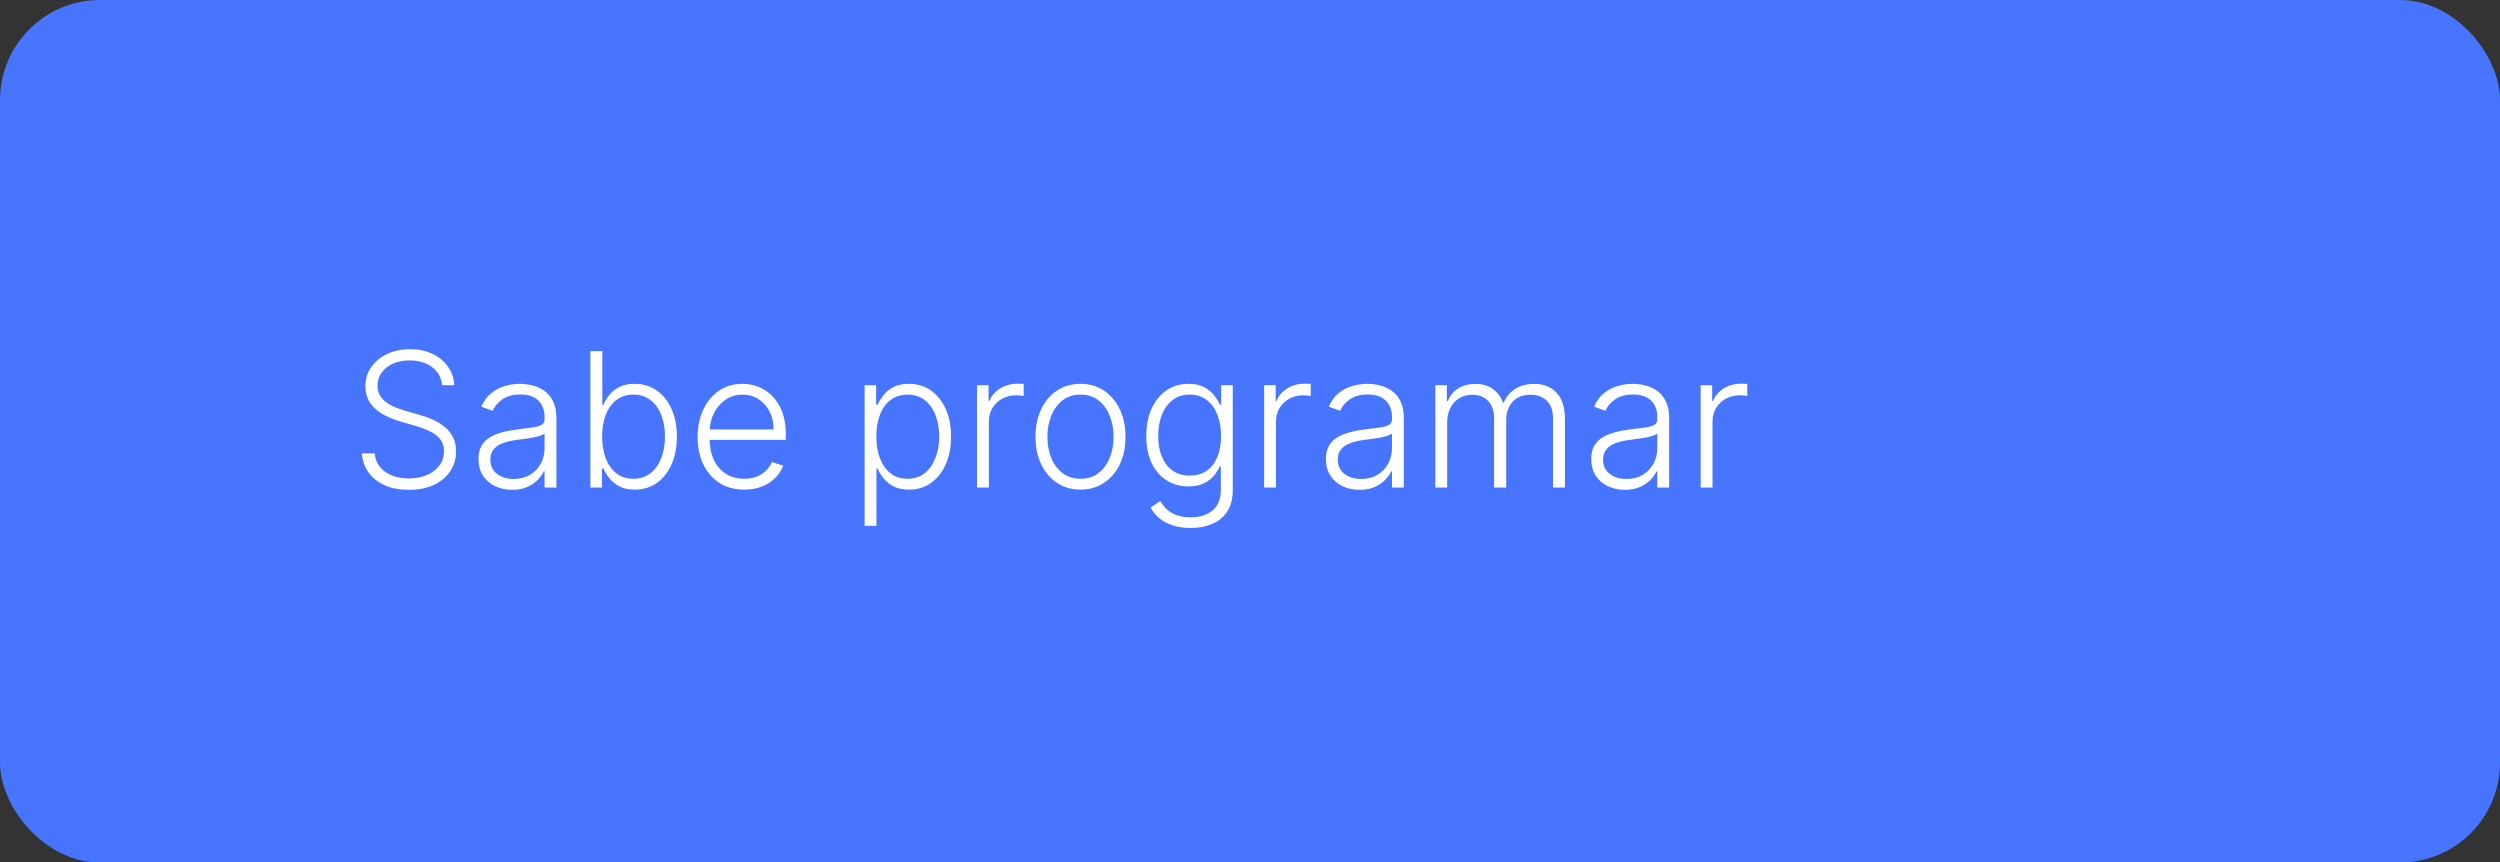 <?xml version="1.0" encoding="UTF-8"?> <svg xmlns="http://www.w3.org/2000/svg" width="200" height="69" viewBox="0 0 200 69" fill="none"><rect x="0" y="0" width="200" height="69" fill="#333333" stroke="none"/> <rect width="200" height="69" rx="8" fill="#4875FF"></rect> <path d="M35.372 30.818C35.312 30.211 35.044 29.728 34.568 29.369C34.092 29.011 33.494 28.831 32.773 28.831C32.265 28.831 31.817 28.918 31.43 29.092C31.047 29.266 30.745 29.508 30.525 29.817C30.308 30.122 30.2 30.47 30.2 30.861C30.2 31.148 30.262 31.401 30.386 31.617C30.511 31.834 30.678 32.02 30.887 32.176C31.1 32.329 31.334 32.461 31.59 32.571C31.849 32.681 32.11 32.773 32.373 32.848L33.524 33.178C33.872 33.274 34.22 33.396 34.568 33.545C34.916 33.695 35.234 33.883 35.521 34.11C35.812 34.334 36.045 34.609 36.219 34.936C36.397 35.259 36.485 35.648 36.485 36.102C36.485 36.685 36.334 37.209 36.033 37.674C35.731 38.139 35.298 38.508 34.733 38.782C34.168 39.051 33.492 39.186 32.703 39.186C31.961 39.186 31.317 39.064 30.77 38.819C30.223 38.57 29.793 38.228 29.481 37.791C29.168 37.354 28.992 36.848 28.953 36.273H29.976C30.012 36.702 30.154 37.066 30.402 37.365C30.651 37.663 30.974 37.89 31.372 38.047C31.77 38.199 32.213 38.276 32.703 38.276C33.247 38.276 33.73 38.185 34.152 38.004C34.578 37.819 34.912 37.564 35.154 37.237C35.399 36.907 35.521 36.523 35.521 36.086C35.521 35.717 35.425 35.408 35.234 35.159C35.042 34.907 34.774 34.696 34.429 34.526C34.088 34.355 33.693 34.204 33.242 34.073L31.936 33.689C31.081 33.434 30.416 33.08 29.944 32.629C29.472 32.178 29.236 31.603 29.236 30.903C29.236 30.317 29.392 29.803 29.704 29.359C30.021 28.911 30.447 28.563 30.983 28.315C31.523 28.062 32.128 27.936 32.799 27.936C33.478 27.936 34.078 28.061 34.6 28.309C35.122 28.558 35.535 28.901 35.841 29.337C36.15 29.771 36.315 30.264 36.336 30.818H35.372ZM40.971 39.186C40.477 39.186 40.026 39.091 39.617 38.899C39.209 38.703 38.884 38.423 38.643 38.057C38.401 37.688 38.281 37.24 38.281 36.715C38.281 36.31 38.357 35.969 38.51 35.692C38.662 35.415 38.879 35.188 39.159 35.01C39.44 34.833 39.772 34.693 40.156 34.59C40.539 34.486 40.962 34.407 41.423 34.35C41.881 34.293 42.269 34.243 42.584 34.201C42.904 34.158 43.147 34.091 43.314 33.998C43.481 33.906 43.565 33.757 43.565 33.551V33.359C43.565 32.801 43.398 32.363 43.064 32.043C42.734 31.72 42.258 31.559 41.636 31.559C41.047 31.559 40.566 31.688 40.193 31.947C39.824 32.207 39.564 32.512 39.415 32.864L38.515 32.539C38.7 32.091 38.955 31.734 39.282 31.468C39.609 31.198 39.974 31.005 40.379 30.887C40.784 30.767 41.194 30.706 41.61 30.706C41.922 30.706 42.247 30.747 42.584 30.829C42.925 30.91 43.242 31.053 43.533 31.255C43.824 31.454 44.06 31.733 44.241 32.091C44.422 32.446 44.513 32.897 44.513 33.444V39H43.565V37.706H43.506C43.392 37.947 43.224 38.181 43 38.409C42.776 38.636 42.496 38.822 42.158 38.968C41.821 39.114 41.425 39.186 40.971 39.186ZM41.098 38.318C41.603 38.318 42.039 38.206 42.409 37.983C42.778 37.759 43.062 37.462 43.261 37.093C43.463 36.72 43.565 36.31 43.565 35.863V34.68C43.494 34.748 43.375 34.808 43.208 34.861C43.044 34.914 42.854 34.962 42.638 35.005C42.425 35.044 42.212 35.078 41.999 35.106C41.785 35.135 41.594 35.159 41.423 35.181C40.962 35.238 40.568 35.326 40.241 35.447C39.914 35.568 39.664 35.735 39.49 35.948C39.316 36.157 39.229 36.427 39.229 36.758C39.229 37.255 39.406 37.64 39.761 37.913C40.117 38.183 40.562 38.318 41.098 38.318ZM47.232 39V28.091H48.185V32.379H48.271C48.377 32.134 48.53 31.882 48.729 31.622C48.931 31.363 49.196 31.147 49.523 30.973C49.853 30.795 50.268 30.706 50.769 30.706C51.44 30.706 52.03 30.884 52.538 31.239C53.045 31.591 53.441 32.084 53.725 32.72C54.009 33.352 54.151 34.089 54.151 34.93C54.151 35.776 54.009 36.516 53.725 37.152C53.445 37.787 53.051 38.283 52.543 38.638C52.038 38.993 51.453 39.17 50.785 39.17C50.288 39.17 49.872 39.082 49.538 38.904C49.208 38.727 48.942 38.508 48.739 38.249C48.537 37.986 48.381 37.73 48.271 37.482H48.154V39H47.232ZM48.17 34.914C48.17 35.575 48.267 36.161 48.462 36.672C48.661 37.18 48.946 37.58 49.315 37.871C49.688 38.158 50.139 38.302 50.668 38.302C51.211 38.302 51.671 38.153 52.047 37.855C52.424 37.553 52.71 37.146 52.905 36.635C53.1 36.124 53.198 35.55 53.198 34.914C53.198 34.286 53.1 33.719 52.905 33.215C52.713 32.711 52.429 32.311 52.053 32.017C51.676 31.718 51.215 31.569 50.668 31.569C50.135 31.569 49.682 31.713 49.309 32.001C48.94 32.285 48.658 32.679 48.462 33.183C48.267 33.684 48.17 34.261 48.17 34.914ZM59.542 39.17C58.779 39.17 58.118 38.993 57.56 38.638C57.003 38.279 56.572 37.784 56.266 37.152C55.964 36.516 55.813 35.784 55.813 34.957C55.813 34.133 55.964 33.402 56.266 32.762C56.572 32.12 56.992 31.617 57.529 31.255C58.068 30.889 58.692 30.706 59.398 30.706C59.842 30.706 60.27 30.788 60.682 30.951C61.094 31.111 61.463 31.358 61.79 31.692C62.12 32.022 62.381 32.439 62.573 32.944C62.765 33.444 62.861 34.037 62.861 34.723V35.191H56.469V34.355H61.891C61.891 33.83 61.785 33.357 61.572 32.938C61.362 32.516 61.069 32.182 60.693 31.937C60.32 31.692 59.888 31.569 59.398 31.569C58.88 31.569 58.423 31.708 58.029 31.985C57.635 32.262 57.326 32.627 57.102 33.082C56.882 33.537 56.77 34.034 56.767 34.574V35.074C56.767 35.724 56.879 36.292 57.102 36.779C57.33 37.262 57.651 37.636 58.067 37.903C58.482 38.169 58.974 38.302 59.542 38.302C59.929 38.302 60.268 38.242 60.559 38.121C60.854 38 61.101 37.839 61.3 37.636C61.502 37.43 61.655 37.205 61.758 36.96L62.658 37.253C62.534 37.597 62.33 37.915 62.046 38.206C61.765 38.498 61.413 38.732 60.991 38.909C60.572 39.084 60.089 39.17 59.542 39.17ZM69.169 42.068V30.818H70.09V32.379H70.202C70.316 32.134 70.472 31.884 70.671 31.628C70.87 31.369 71.132 31.15 71.459 30.973C71.79 30.795 72.205 30.706 72.706 30.706C73.38 30.706 73.97 30.884 74.474 31.239C74.982 31.591 75.376 32.084 75.657 32.72C75.941 33.352 76.083 34.089 76.083 34.93C76.083 35.776 75.941 36.516 75.657 37.152C75.376 37.787 74.982 38.283 74.474 38.638C73.97 38.993 73.384 39.17 72.716 39.17C72.223 39.17 71.809 39.082 71.475 38.904C71.145 38.727 70.877 38.508 70.671 38.249C70.469 37.986 70.312 37.73 70.202 37.482H70.117V42.068H69.169ZM70.106 34.914C70.106 35.575 70.204 36.161 70.399 36.672C70.598 37.18 70.882 37.58 71.251 37.871C71.624 38.158 72.075 38.302 72.605 38.302C73.148 38.302 73.606 38.153 73.979 37.855C74.355 37.553 74.641 37.146 74.836 36.635C75.035 36.124 75.135 35.55 75.135 34.914C75.135 34.286 75.037 33.719 74.842 33.215C74.65 32.711 74.366 32.311 73.989 32.017C73.613 31.718 73.151 31.569 72.605 31.569C72.072 31.569 71.619 31.713 71.246 32.001C70.873 32.285 70.589 32.679 70.394 33.183C70.202 33.684 70.106 34.261 70.106 34.914ZM78.163 39V30.818H79.084V32.075H79.154C79.317 31.663 79.601 31.331 80.006 31.079C80.414 30.823 80.876 30.696 81.391 30.696C81.469 30.696 81.556 30.697 81.652 30.701C81.748 30.704 81.828 30.708 81.892 30.712V31.676C81.849 31.669 81.774 31.658 81.668 31.644C81.561 31.63 81.446 31.622 81.322 31.622C80.895 31.622 80.516 31.713 80.182 31.894C79.852 32.072 79.591 32.319 79.399 32.635C79.207 32.951 79.111 33.311 79.111 33.716V39H78.163ZM86.441 39.17C85.734 39.17 85.109 38.991 84.566 38.633C84.026 38.274 83.603 37.778 83.298 37.146C82.993 36.511 82.84 35.777 82.84 34.946C82.84 34.108 82.993 33.371 83.298 32.736C83.603 32.097 84.026 31.599 84.566 31.244C85.109 30.886 85.734 30.706 86.441 30.706C87.147 30.706 87.77 30.886 88.31 31.244C88.85 31.603 89.273 32.1 89.578 32.736C89.887 33.371 90.041 34.108 90.041 34.946C90.041 35.777 89.889 36.511 89.583 37.146C89.278 37.778 88.854 38.274 88.31 38.633C87.77 38.991 87.147 39.17 86.441 39.17ZM86.441 38.302C87.009 38.302 87.49 38.15 87.884 37.844C88.278 37.539 88.577 37.132 88.779 36.624C88.985 36.117 89.088 35.557 89.088 34.946C89.088 34.336 88.985 33.775 88.779 33.263C88.577 32.752 88.278 32.342 87.884 32.033C87.49 31.724 87.009 31.569 86.441 31.569C85.876 31.569 85.395 31.724 84.997 32.033C84.603 32.342 84.303 32.752 84.097 33.263C83.894 33.775 83.793 34.336 83.793 34.946C83.793 35.557 83.894 36.117 84.097 36.624C84.303 37.132 84.603 37.539 84.997 37.844C85.391 38.15 85.872 38.302 86.441 38.302ZM95.244 42.239C94.687 42.239 94.198 42.166 93.779 42.02C93.36 41.878 93.007 41.683 92.719 41.434C92.432 41.186 92.208 40.907 92.048 40.598L92.826 40.087C92.943 40.293 93.099 40.495 93.295 40.694C93.494 40.893 93.751 41.058 94.067 41.189C94.387 41.321 94.779 41.386 95.244 41.386C95.969 41.386 96.553 41.205 96.997 40.843C97.444 40.481 97.668 39.918 97.668 39.154V37.311H97.583C97.473 37.56 97.315 37.809 97.109 38.057C96.903 38.302 96.633 38.506 96.299 38.67C95.969 38.833 95.559 38.915 95.069 38.915C94.415 38.915 93.835 38.753 93.327 38.43C92.822 38.107 92.425 37.645 92.133 37.045C91.846 36.441 91.702 35.722 91.702 34.888C91.702 34.06 91.842 33.332 92.123 32.704C92.407 32.075 92.803 31.585 93.311 31.234C93.819 30.882 94.41 30.706 95.085 30.706C95.585 30.706 96.001 30.795 96.331 30.973C96.661 31.147 96.926 31.363 97.125 31.622C97.327 31.882 97.485 32.134 97.599 32.379H97.695V30.818H98.621V39.213C98.621 39.906 98.474 40.475 98.179 40.923C97.885 41.37 97.483 41.701 96.975 41.914C96.468 42.13 95.891 42.239 95.244 42.239ZM95.18 38.047C95.706 38.047 96.155 37.92 96.528 37.668C96.901 37.413 97.187 37.047 97.386 36.571C97.585 36.095 97.684 35.529 97.684 34.872C97.684 34.233 97.586 33.666 97.391 33.173C97.196 32.675 96.912 32.285 96.539 32.001C96.169 31.713 95.717 31.569 95.18 31.569C94.633 31.569 94.172 31.717 93.796 32.011C93.419 32.306 93.135 32.704 92.943 33.205C92.751 33.702 92.656 34.258 92.656 34.872C92.656 35.497 92.753 36.049 92.948 36.528C93.144 37.004 93.43 37.377 93.806 37.647C94.183 37.913 94.641 38.047 95.18 38.047ZM101.132 39V30.818H102.053V32.075H102.122C102.286 31.663 102.57 31.331 102.975 31.079C103.383 30.823 103.845 30.696 104.36 30.696C104.438 30.696 104.525 30.697 104.621 30.701C104.717 30.704 104.796 30.708 104.86 30.712V31.676C104.818 31.669 104.743 31.658 104.637 31.644C104.53 31.63 104.415 31.622 104.29 31.622C103.864 31.622 103.484 31.713 103.15 31.894C102.82 32.072 102.559 32.319 102.367 32.635C102.176 32.951 102.08 33.311 102.08 33.716V39H101.132ZM108.763 39.186C108.27 39.186 107.819 39.091 107.411 38.899C107.002 38.703 106.677 38.423 106.436 38.057C106.194 37.688 106.074 37.24 106.074 36.715C106.074 36.31 106.15 35.969 106.303 35.692C106.455 35.415 106.672 35.188 106.952 35.01C107.233 34.833 107.565 34.693 107.949 34.59C108.332 34.486 108.755 34.407 109.216 34.35C109.674 34.293 110.061 34.243 110.377 34.201C110.697 34.158 110.94 34.091 111.107 33.998C111.274 33.906 111.358 33.757 111.358 33.551V33.359C111.358 32.801 111.191 32.363 110.857 32.043C110.527 31.72 110.051 31.559 109.429 31.559C108.84 31.559 108.359 31.688 107.986 31.947C107.616 32.207 107.357 32.512 107.208 32.864L106.308 32.539C106.493 32.091 106.748 31.734 107.075 31.468C107.402 31.198 107.767 31.005 108.172 30.887C108.577 30.767 108.987 30.706 109.403 30.706C109.715 30.706 110.04 30.747 110.377 30.829C110.718 30.91 111.034 31.053 111.326 31.255C111.617 31.454 111.853 31.733 112.034 32.091C112.215 32.446 112.306 32.897 112.306 33.444V39H111.358V37.706H111.299C111.185 37.947 111.017 38.181 110.793 38.409C110.569 38.636 110.289 38.822 109.951 38.968C109.614 39.114 109.218 39.186 108.763 39.186ZM108.891 38.318C109.396 38.318 109.832 38.206 110.202 37.983C110.571 37.759 110.855 37.462 111.054 37.093C111.256 36.72 111.358 36.31 111.358 35.863V34.68C111.287 34.748 111.168 34.808 111.001 34.861C110.837 34.914 110.647 34.962 110.431 35.005C110.218 35.044 110.005 35.078 109.792 35.106C109.578 35.135 109.387 35.159 109.216 35.181C108.755 35.238 108.36 35.326 108.034 35.447C107.707 35.568 107.457 35.735 107.283 35.948C107.109 36.157 107.022 36.427 107.022 36.758C107.022 37.255 107.199 37.64 107.554 37.913C107.909 38.183 108.355 38.318 108.891 38.318ZM114.828 39V30.818H115.749V32.075H115.835C115.998 31.653 116.27 31.321 116.65 31.079C117.033 30.834 117.493 30.712 118.029 30.712C118.594 30.712 119.057 30.845 119.42 31.111C119.785 31.374 120.059 31.736 120.24 32.198H120.309C120.494 31.743 120.794 31.383 121.209 31.116C121.628 30.847 122.136 30.712 122.733 30.712C123.493 30.712 124.093 30.951 124.533 31.431C124.974 31.907 125.194 32.603 125.194 33.519V39H124.246V33.519C124.246 32.873 124.08 32.388 123.75 32.065C123.42 31.741 122.985 31.58 122.445 31.58C121.82 31.58 121.339 31.772 121.002 32.155C120.664 32.539 120.496 33.025 120.496 33.615V39H119.526V33.434C119.526 32.88 119.372 32.432 119.063 32.091C118.754 31.75 118.319 31.58 117.758 31.58C117.381 31.58 117.042 31.672 116.74 31.857C116.442 32.041 116.206 32.299 116.032 32.629C115.861 32.956 115.776 33.332 115.776 33.758V39H114.828ZM129.989 39.186C129.495 39.186 129.044 39.091 128.636 38.899C128.228 38.703 127.903 38.423 127.661 38.057C127.42 37.688 127.299 37.24 127.299 36.715C127.299 36.31 127.375 35.969 127.528 35.692C127.681 35.415 127.897 35.188 128.178 35.01C128.459 34.833 128.791 34.693 129.174 34.59C129.558 34.486 129.98 34.407 130.442 34.35C130.9 34.293 131.287 34.243 131.603 34.201C131.923 34.158 132.166 34.091 132.333 33.998C132.5 33.906 132.583 33.757 132.583 33.551V33.359C132.583 32.801 132.416 32.363 132.082 32.043C131.752 31.72 131.276 31.559 130.655 31.559C130.065 31.559 129.584 31.688 129.211 31.947C128.842 32.207 128.583 32.512 128.434 32.864L127.533 32.539C127.718 32.091 127.974 31.734 128.301 31.468C128.627 31.198 128.993 31.005 129.398 30.887C129.803 30.767 130.213 30.706 130.628 30.706C130.941 30.706 131.266 30.747 131.603 30.829C131.944 30.91 132.26 31.053 132.551 31.255C132.842 31.454 133.079 31.733 133.26 32.091C133.441 32.446 133.531 32.897 133.531 33.444V39H132.583V37.706H132.525C132.411 37.947 132.242 38.181 132.019 38.409C131.795 38.636 131.514 38.822 131.177 38.968C130.84 39.114 130.444 39.186 129.989 39.186ZM130.117 38.318C130.621 38.318 131.058 38.206 131.427 37.983C131.797 37.759 132.081 37.462 132.28 37.093C132.482 36.72 132.583 36.31 132.583 35.863V34.68C132.512 34.748 132.393 34.808 132.226 34.861C132.063 34.914 131.873 34.962 131.656 35.005C131.443 35.044 131.23 35.078 131.017 35.106C130.804 35.135 130.612 35.159 130.442 35.181C129.98 35.238 129.586 35.326 129.259 35.447C128.933 35.568 128.682 35.735 128.508 35.948C128.334 36.157 128.247 36.427 128.247 36.758C128.247 37.255 128.425 37.64 128.78 37.913C129.135 38.183 129.581 38.318 130.117 38.318ZM136.054 39V30.818H136.975V32.075H137.044C137.208 31.663 137.492 31.331 137.897 31.079C138.305 30.823 138.767 30.696 139.282 30.696C139.36 30.696 139.447 30.697 139.543 30.701C139.638 30.704 139.718 30.708 139.782 30.712V31.676C139.74 31.669 139.665 31.658 139.559 31.644C139.452 31.63 139.337 31.622 139.212 31.622C138.786 31.622 138.406 31.713 138.072 31.894C137.742 32.072 137.481 32.319 137.289 32.635C137.098 32.951 137.002 33.311 137.002 33.716V39H136.054Z" fill="white"></path> </svg> 